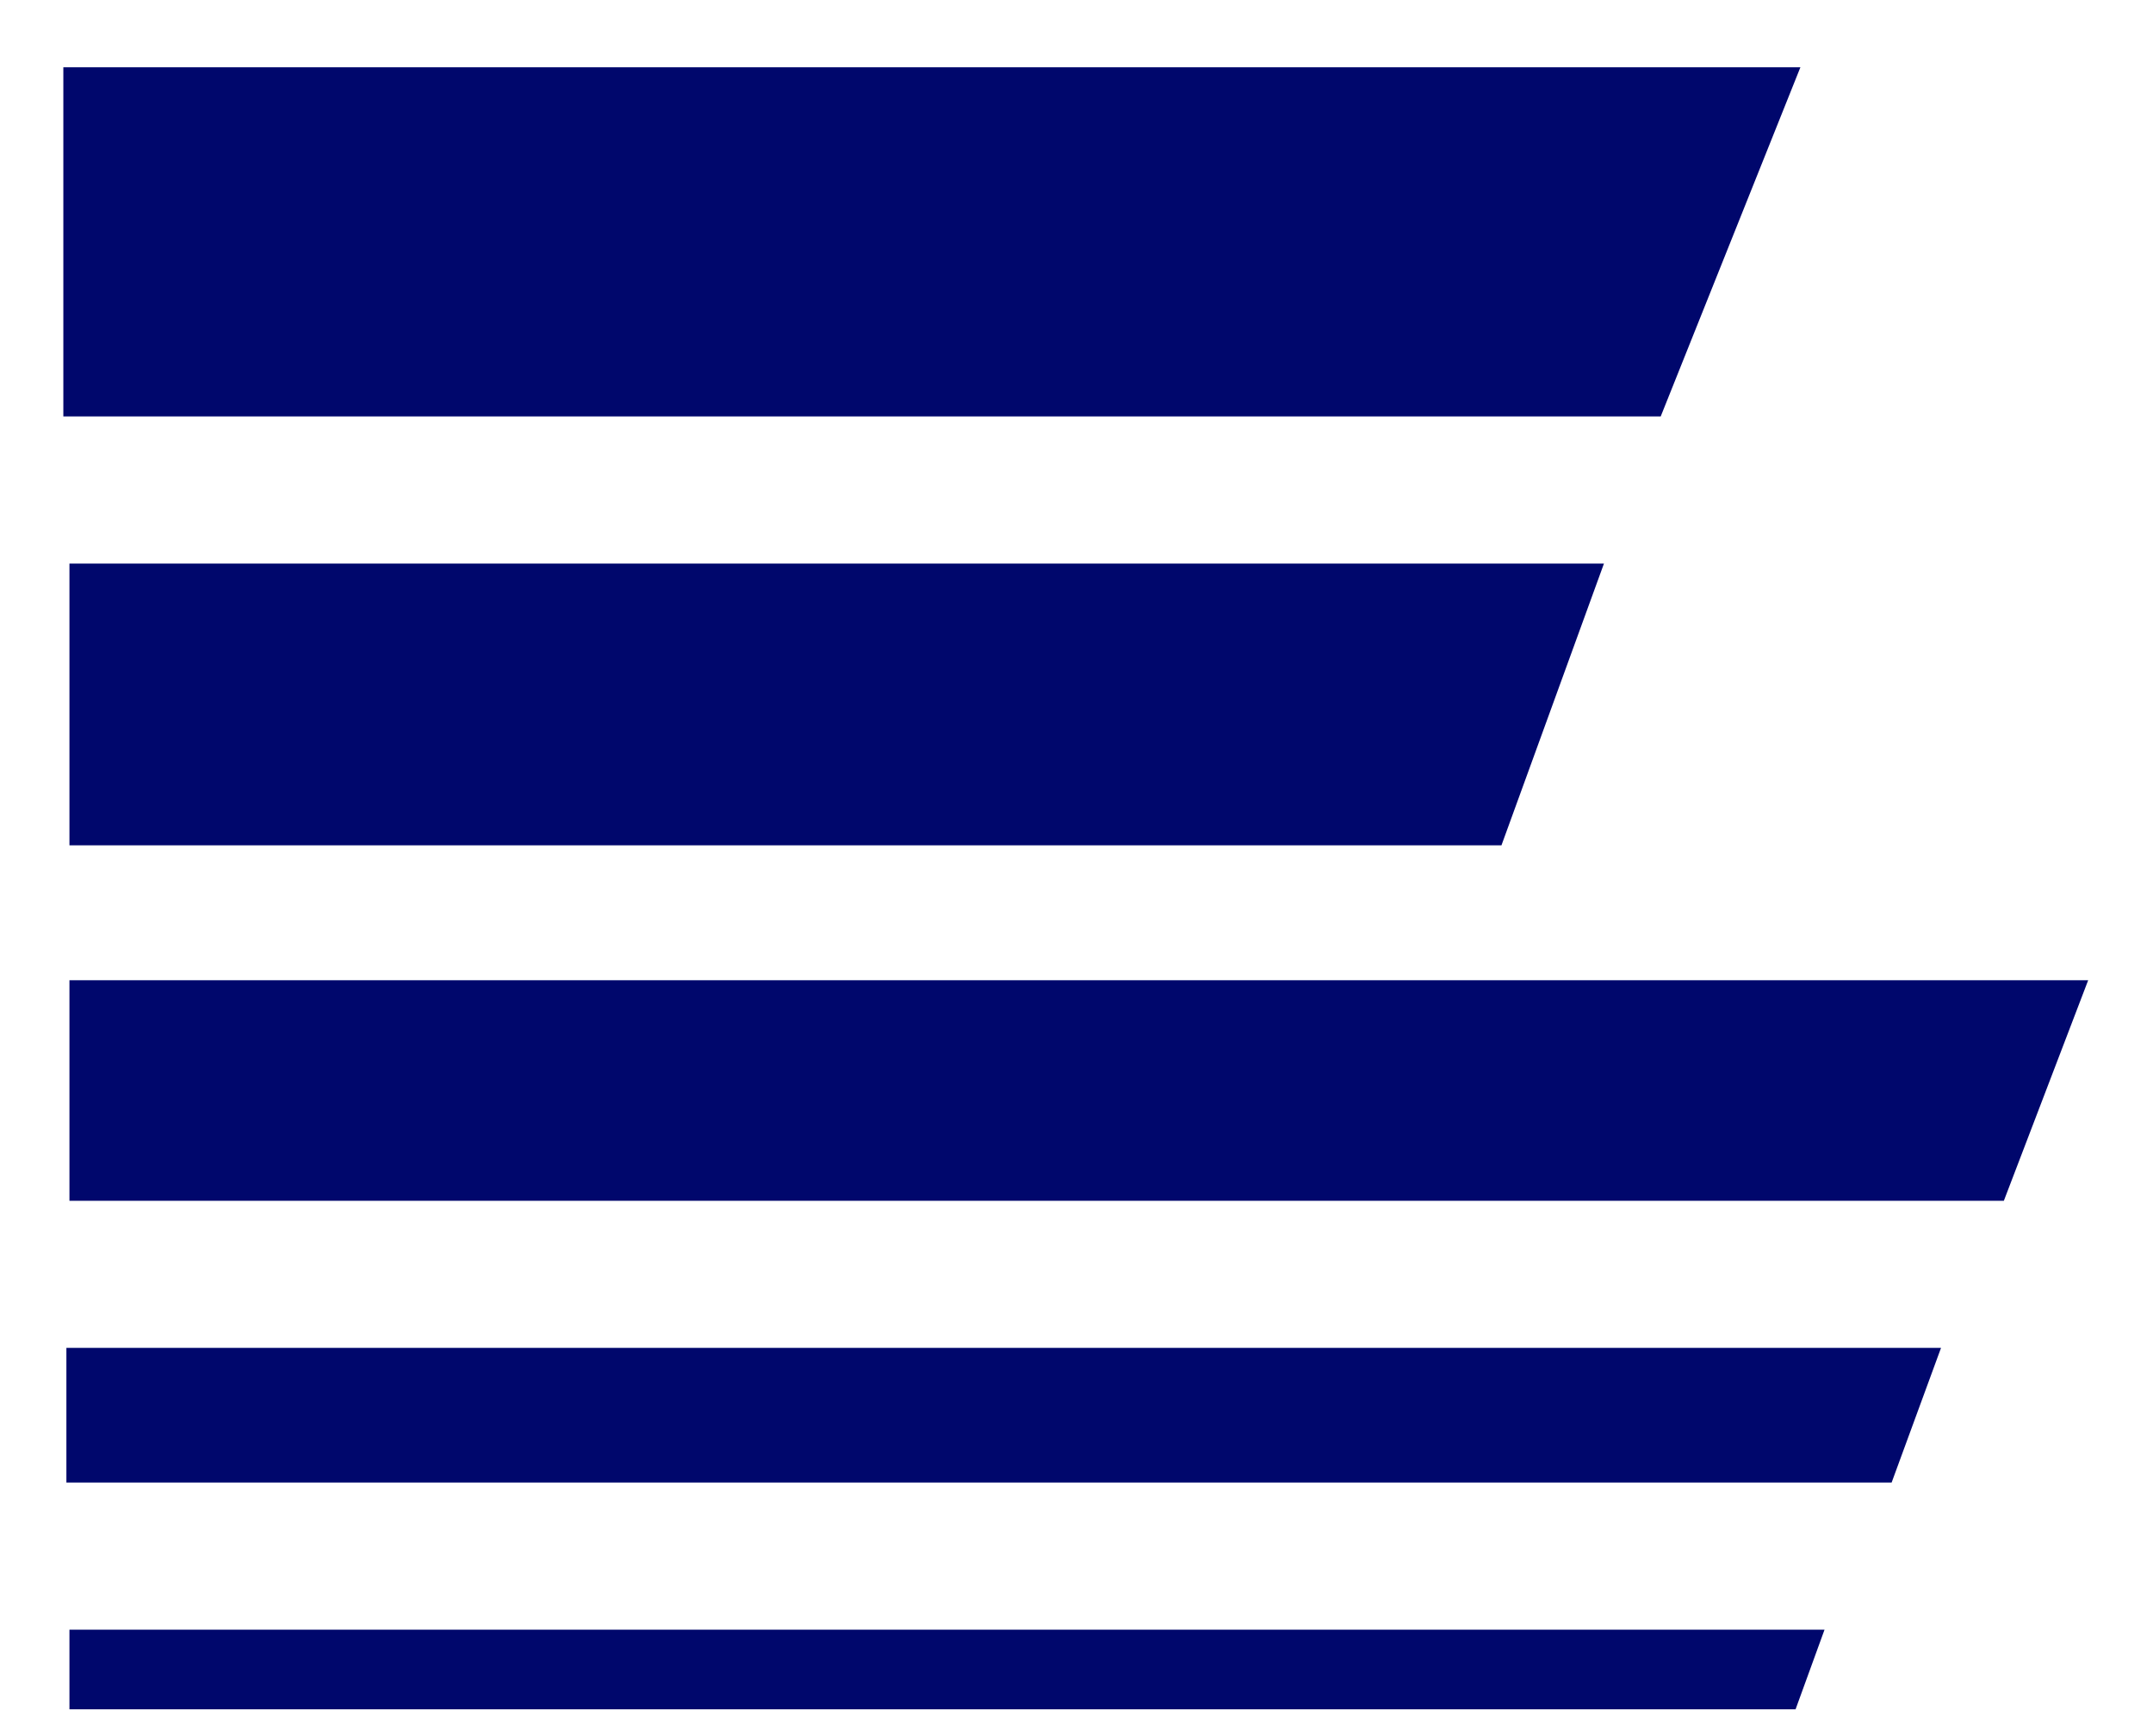 <svg width="31" height="25" viewBox="0 0 31 25" fill="none" xmlns="http://www.w3.org/2000/svg">
<path d="M25.793 1.057L23.852 5.909H1V1.057H25.793Z" fill="#00076C" stroke="#00076C" stroke-width="0.176"/>
<path d="M22.969 8.203L21.557 12.085H1.088V8.203H22.969Z" fill="#00076C" stroke="#00076C" stroke-width="0.176"/>
<path d="M29.939 14.203L28.792 17.203H1.088V14.203H29.939Z" fill="#00076C" stroke="#00076C" stroke-width="0.176"/>
<path d="M27.822 19.497L27.175 21.261H1.044V19.497H27.822Z" fill="#00076C" stroke="#00076C" stroke-width="0.176"/>
<path d="M26.145 23.555L25.792 24.526H1.088V23.555H26.145Z" fill="#00076C" stroke="#00076C" stroke-width="0.176"/>
</svg>
